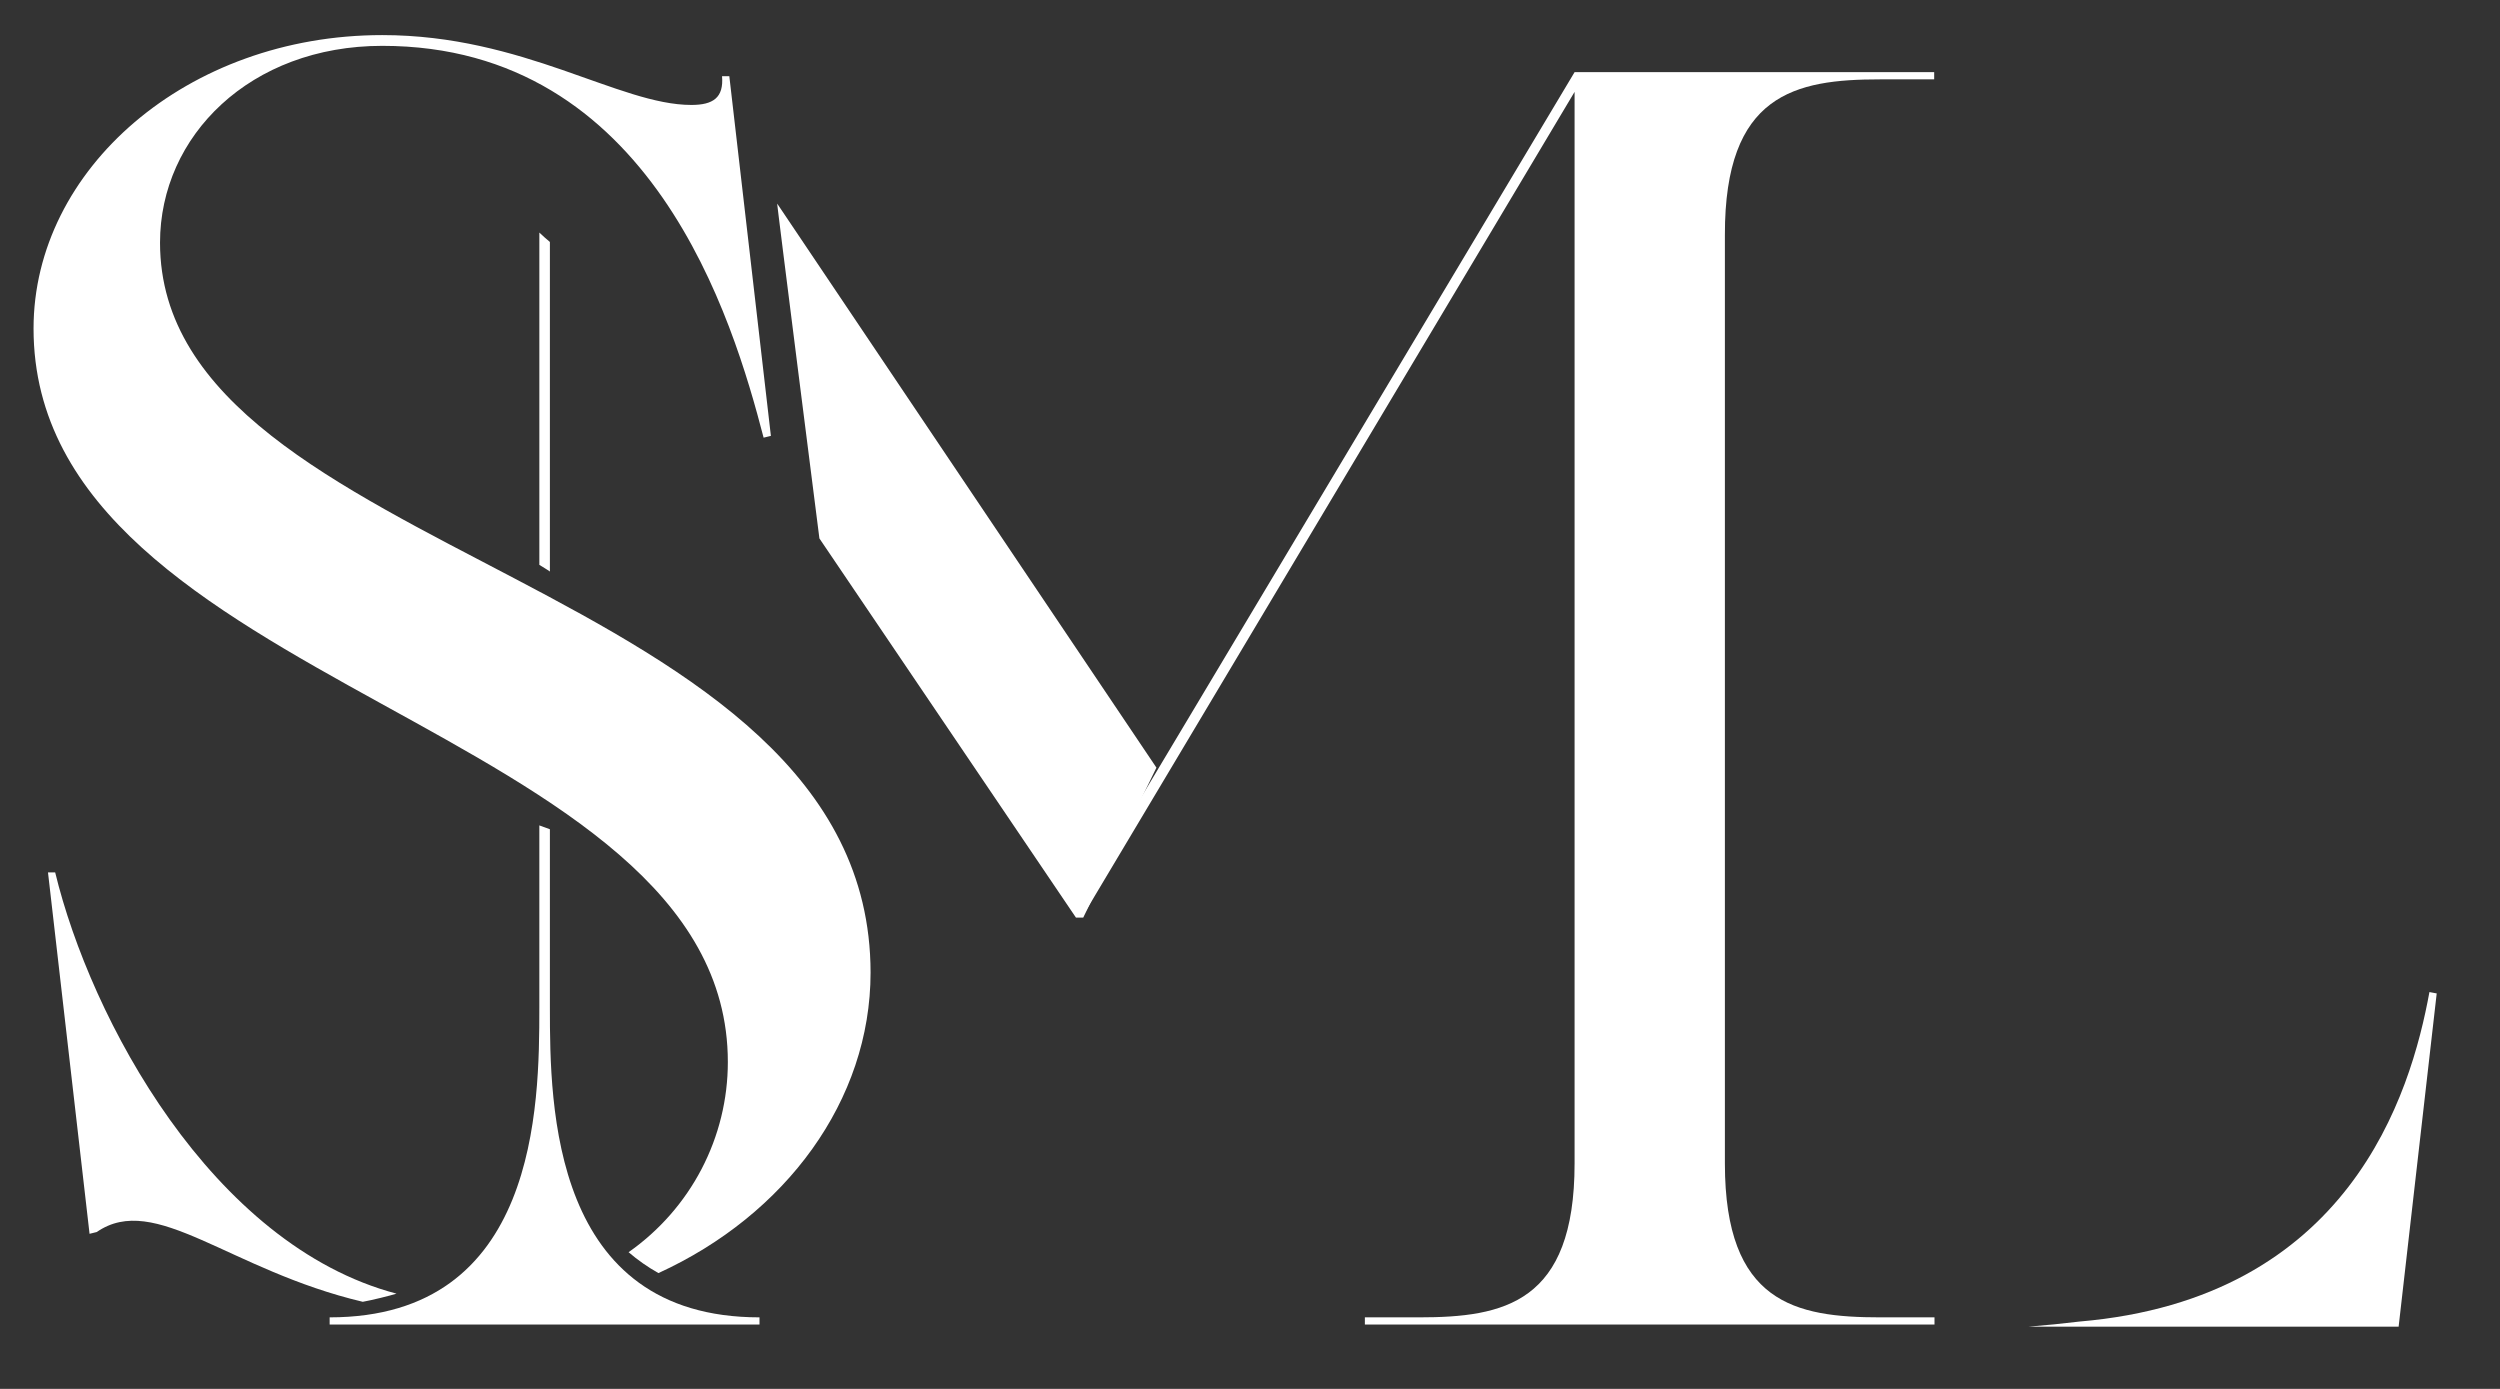 <?xml version="1.0" encoding="UTF-8"?> <svg xmlns="http://www.w3.org/2000/svg" width="189" height="105" viewBox="0 0 189 105" fill="none"><rect x="0" y="0" width="189" height="105" fill="#333333" stroke="none"/> <path d="M29.977 97.8C15.997 94.113 6.85 77.013 4.171 65.953H3.628L6.77 93.276L7.313 93.142C11.731 90.087 17.313 96.024 27.425 98.416C28.063 98.305 29.506 97.95 29.977 97.8Z" fill="white"></path> <path d="M12.098 18.347C12.098 10.263 18.932 3.466 28.9 3.466C49.26 3.466 55.408 24.158 57.729 33.087L58.279 32.953L55.137 5.763H54.587C54.722 7.389 53.909 7.934 52.266 7.934C46.803 7.934 39.562 2.653 28.9 2.653C14.147 2.653 2.536 12.797 2.536 24.837C2.536 52.16 55.025 54.592 55.025 80.29C55.025 83.105 54.343 85.879 53.038 88.38C51.732 90.882 49.841 93.037 47.521 94.666C48.218 95.265 48.974 95.794 49.778 96.245C59.403 91.847 65.815 83.195 65.815 73.524C65.791 43.642 12.098 42.418 12.098 18.347Z" fill="white"></path> <path d="M41.572 76.192V62.692L40.774 62.4V76.192C40.774 83.637 40.639 99.592 24.921 99.592V100.137H57.418V99.592C41.708 99.592 41.572 83.637 41.572 76.192Z" fill="white"></path> <path d="M41.572 43.208V18.292C41.293 18.055 41.022 17.826 40.775 17.582V42.703C41.022 42.868 41.309 43.018 41.572 43.208Z" fill="white"></path> <path d="M58.757 15.395C58.709 15.276 61.947 40.705 61.947 40.705L81.342 69.371H81.892L87.426 58.034L58.757 15.395Z" fill="white"></path> <path d="M142.125 6H146.224V5.455H119.038L81.342 68.526C81.532 68.756 81.703 69.002 81.852 69.26L119.038 6.947V87.963C119.038 98.51 113.703 99.592 107.283 99.592H103.184V100.137H146.248V99.592H142.149C135.729 99.592 130.402 98.51 130.402 87.963V17.763C130.378 7.105 135.705 6 142.125 6Z" fill="white"></path> <path d="M183.665 75C182.245 82.768 177.588 98.171 157.221 99.908C155.857 100.074 154.789 100.176 153.361 100.295H181.336L184.215 75.103L183.665 75Z" fill="white"></path> </svg> 